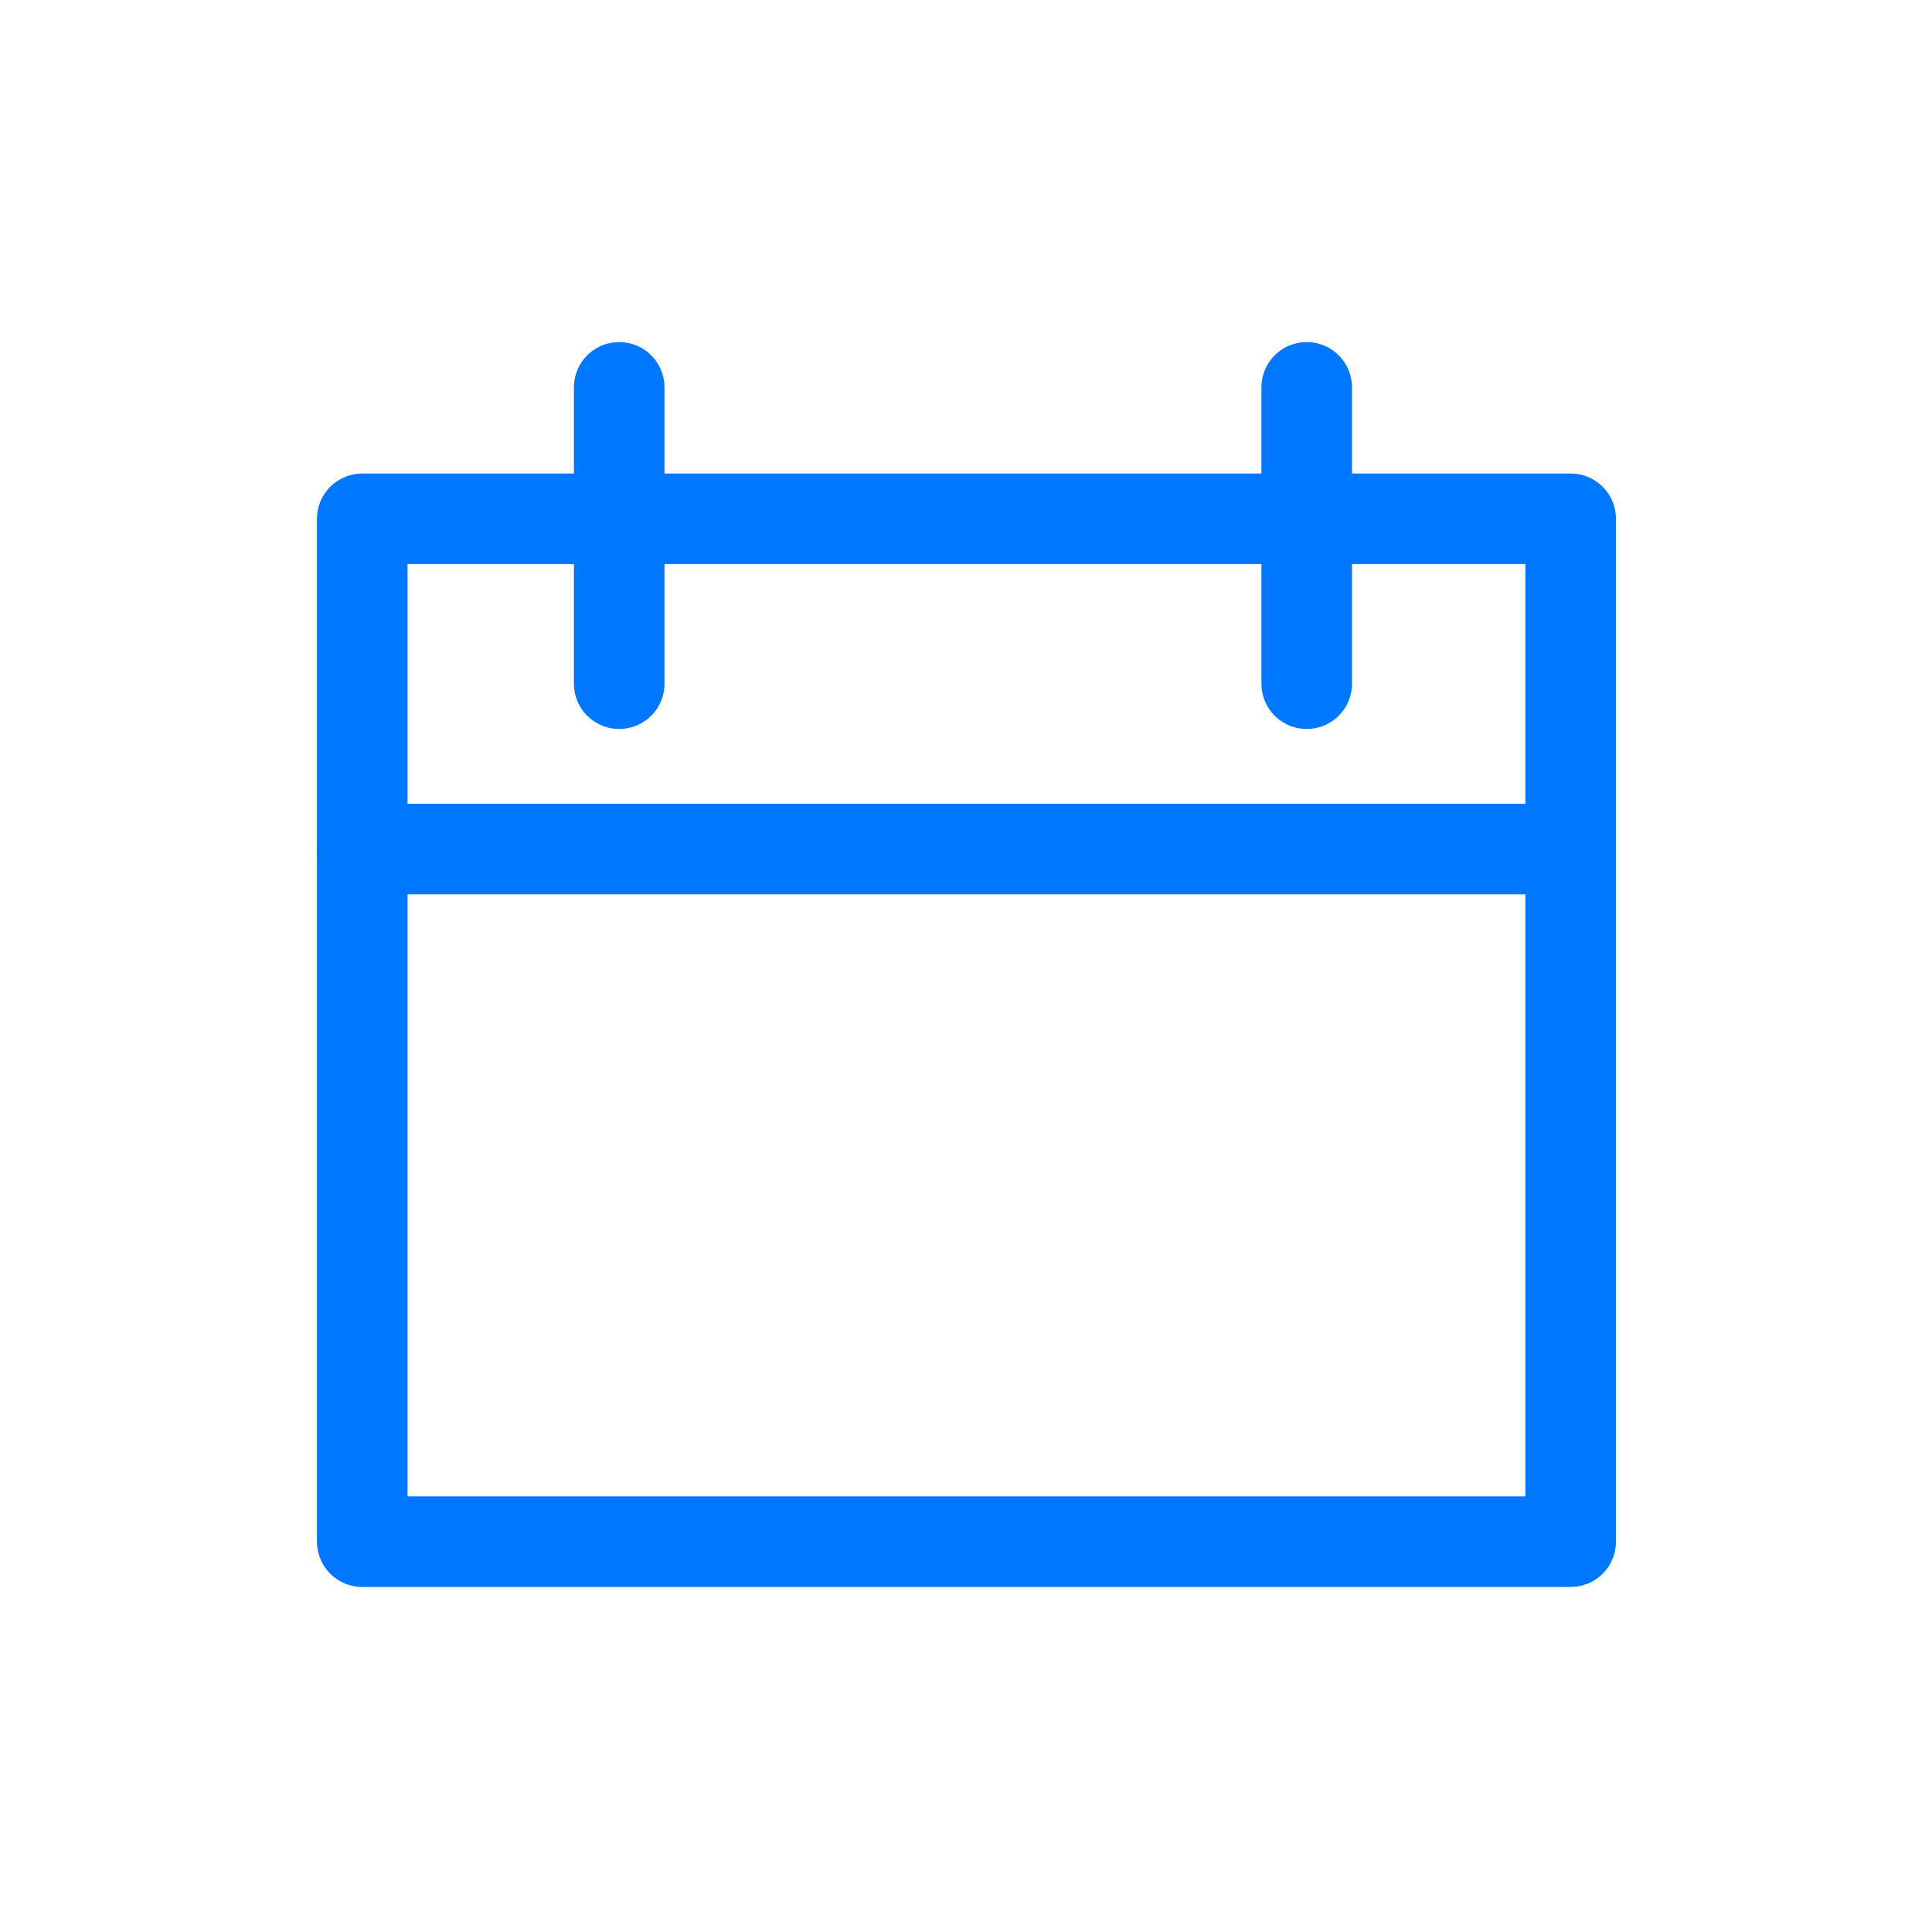 <svg width="32" height="32" viewBox="0 0 32 32" fill="none" xmlns="http://www.w3.org/2000/svg">
<path fill-rule="evenodd" clip-rule="evenodd" d="M6 25.535H26.015V8.593H6V25.535Z" stroke="#0077FF" stroke-width="1.5" stroke-linecap="round" stroke-linejoin="round"/>
<path d="M6 14.063H26.015" stroke="#0077FF" stroke-width="1.5" stroke-linecap="round" stroke-linejoin="round"/>
<path d="M10.256 11.324V6.416" stroke="#0077FF" stroke-width="1.5" stroke-linecap="round" stroke-linejoin="round"/>
<path d="M21.643 11.324V6.416" stroke="#0077FF" stroke-width="1.5" stroke-linecap="round" stroke-linejoin="round"/>
</svg>
